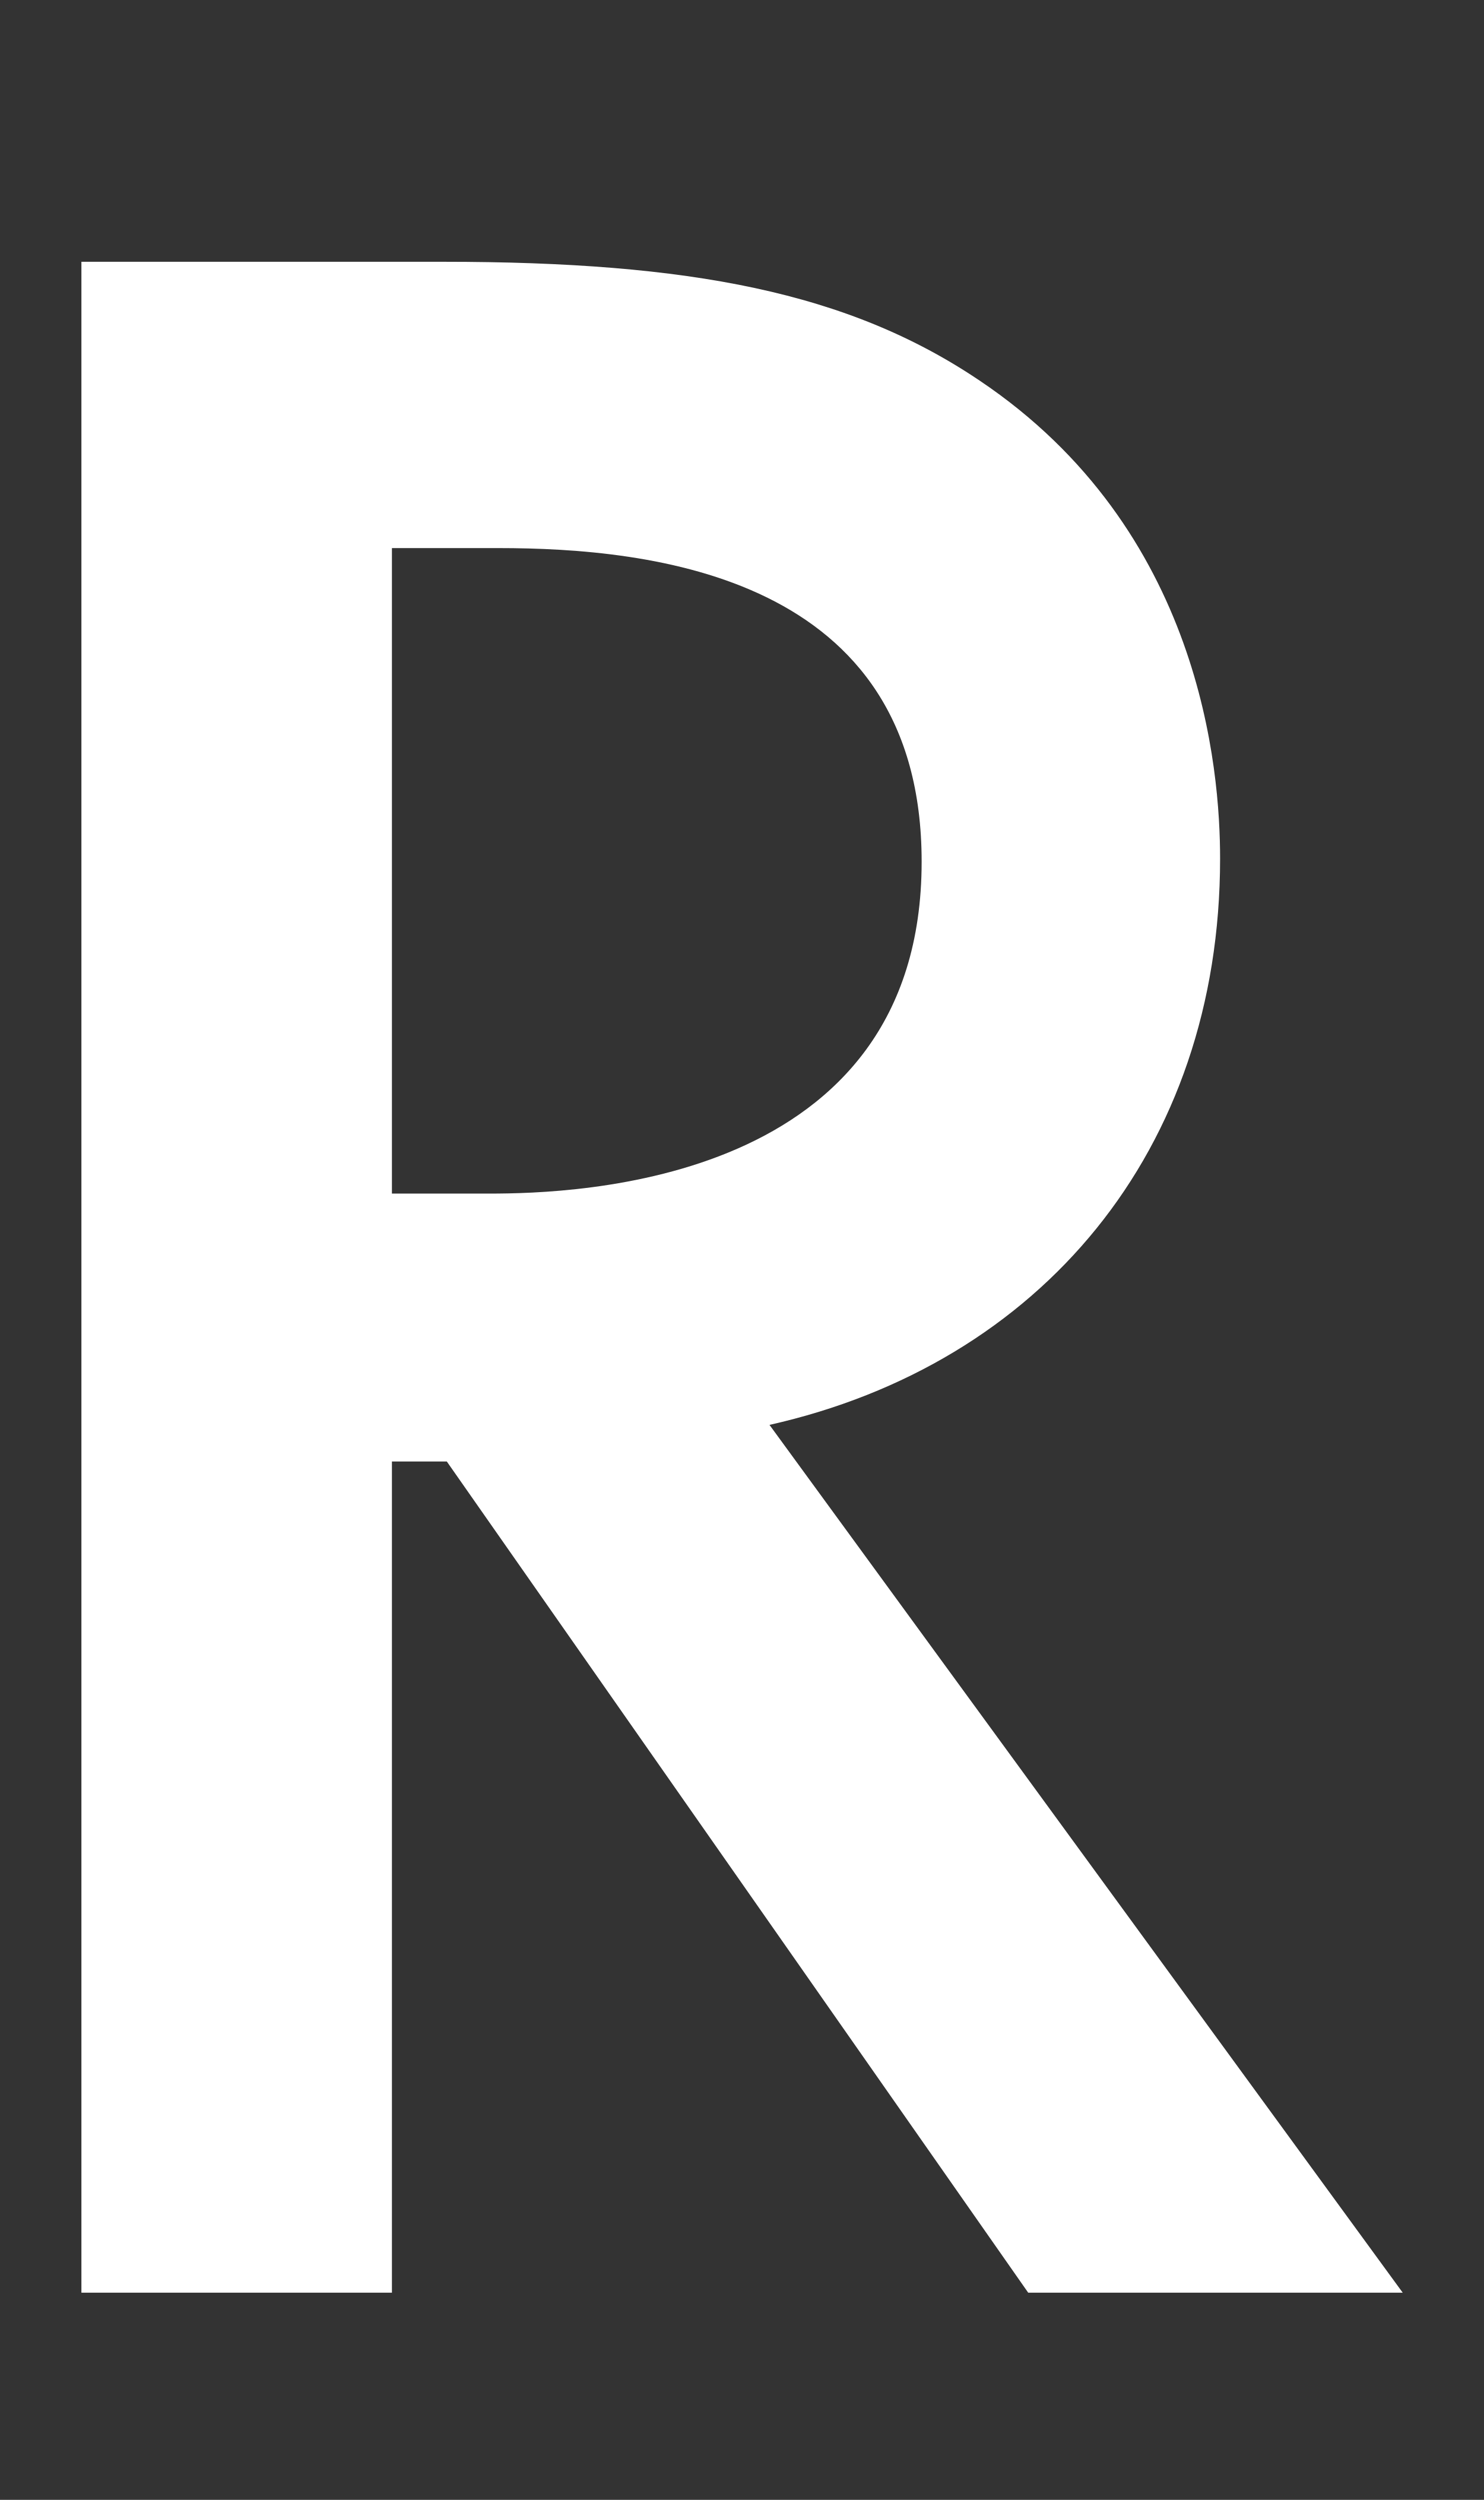 <?xml version="1.0" encoding="utf-8"?>
<!-- Generator: Adobe Illustrator 26.0.1, SVG Export Plug-In . SVG Version: 6.00 Build 0)  -->
<svg version="1.1" id="レイヤー_1" xmlns="http://www.w3.org/2000/svg" xmlns:xlink="http://www.w3.org/1999/xlink" x="0px"
	 y="0px" viewBox="0 0 11.685 19.681" style="enable-background:new 0 0 11.685 19.681;" xml:space="preserve">
<rect x="0" y="0" width="11.685" height="19.681" fill="#333333" stroke="none"/>
<style type="text/css">
	.st0{fill:#FFFFFF;}
</style>
<path class="st0" d="M3.494,2.061c1.941,0,3.188,0.24,4.219,0.935
	c1.75,1.175,1.894,3.068,1.894,3.764c0,2.301-1.415,3.979-3.548,4.458l4.986,6.832
	H8.096L3.518,11.506H3.086v6.544H0.641V2.061H3.494z M3.086,9.397h0.767
	c0.671,0,3.404-0.072,3.404-2.613c0-2.253-2.133-2.469-3.332-2.469H3.086V9.397z"/>
</svg>
